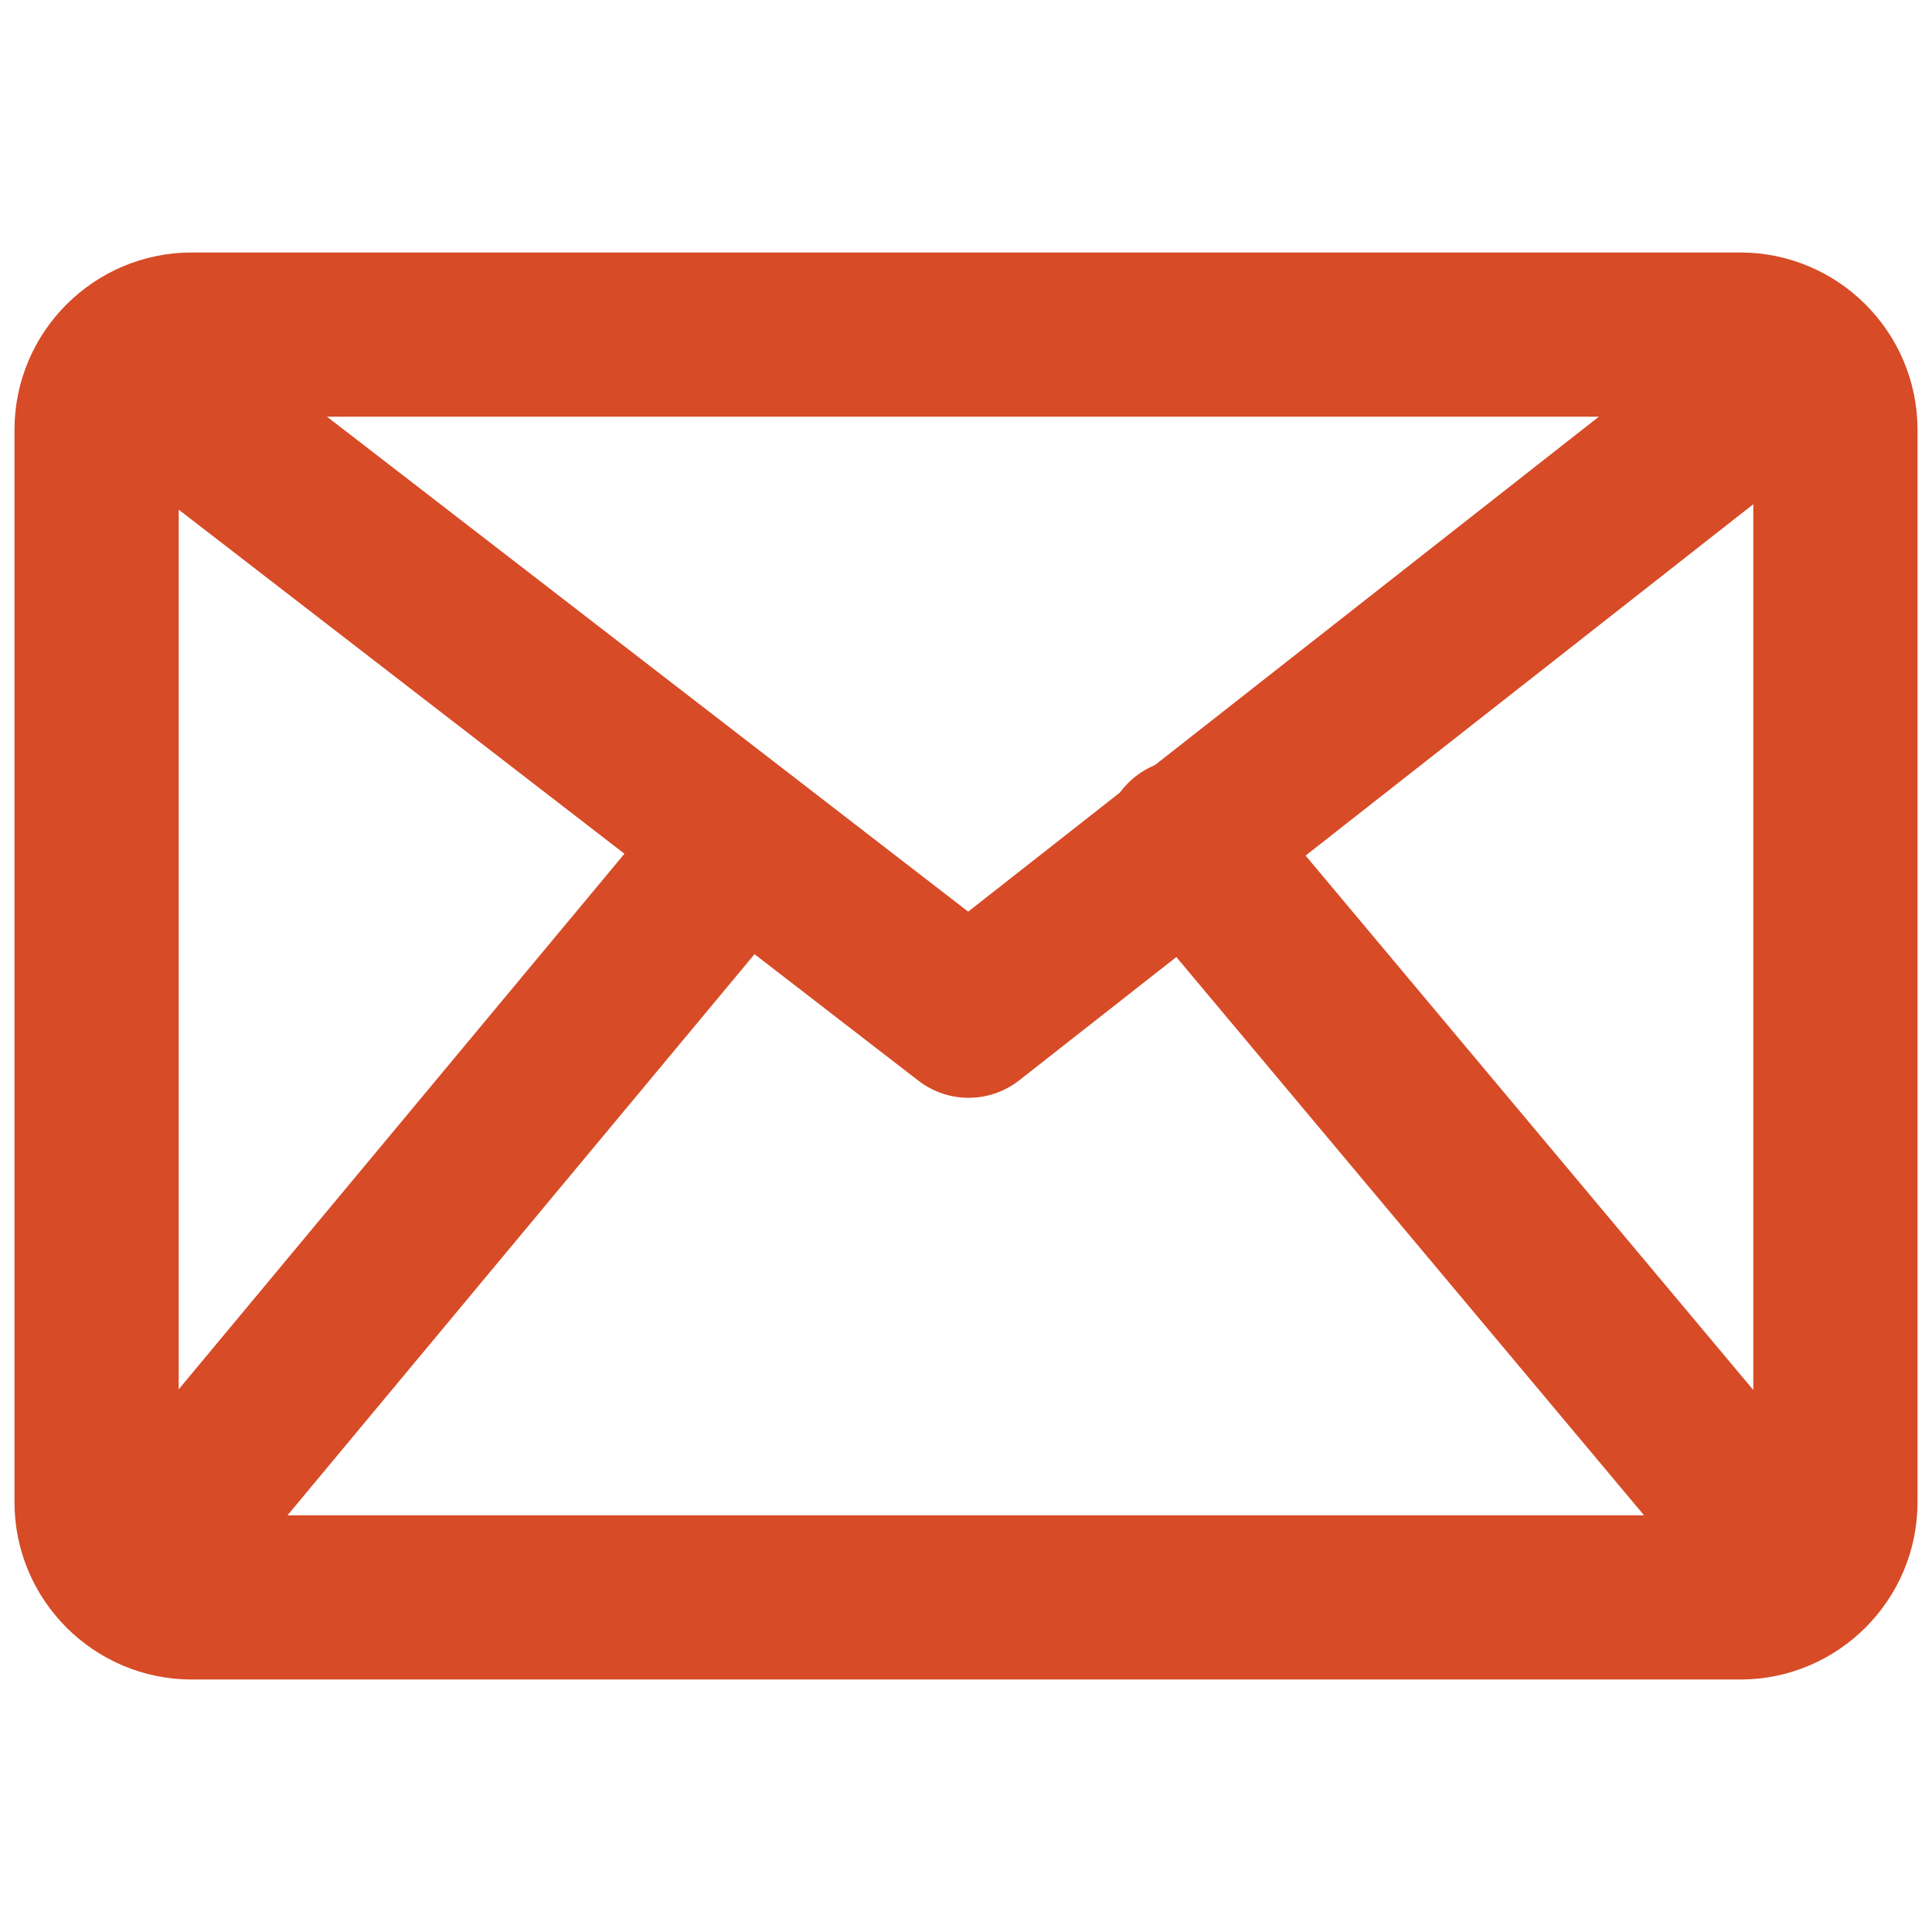 <?xml version="1.0" encoding="iso-8859-1"?>
<!-- Generator: Adobe Illustrator 24.2.1, SVG Export Plug-In . SVG Version: 6.00 Build 0)  -->
<svg version="1.1" xmlns="http://www.w3.org/2000/svg" xmlns:xlink="http://www.w3.org/1999/xlink" x="0px" y="0px"
	 viewBox="0 0 200 200" style="enable-background:new 0 0 200 200;" xml:space="preserve">
<g id="Email">
	<g>
		<path style="fill:none;stroke:#D74B27;stroke-width:17;stroke-linecap:round;stroke-linejoin:round;stroke-miterlimit:10;" d="
			M190,155.52c0,5.413-4.428,9.843-9.843,9.843H19.843c-5.412,0-9.843-4.43-9.843-9.843V44.48c0-5.413,4.431-9.843,9.843-9.843
			h160.314c5.415,0,9.843,4.43,9.843,9.843V155.52z"/>
		<g>
			
				<line style="fill:none;stroke:#D74B27;stroke-width:17;stroke-linecap:round;stroke-linejoin:round;stroke-miterlimit:10;" x1="76.8" y1="87.06" x2="15.693" y2="160.481"/>
			
				<line style="fill:none;stroke:#D74B27;stroke-width:17;stroke-linecap:round;stroke-linejoin:round;stroke-miterlimit:10;" x1="122.8" y1="87.06" x2="184.31" y2="160.481"/>
		</g>
		
			<polyline style="fill:none;stroke:#D74B27;stroke-width:17;stroke-linecap:round;stroke-linejoin:round;stroke-miterlimit:10;" points="
			13.508,38.169 100.268,105.144 186.306,37.621 		"/>
	</g>
</g>
<g id="Layer_1">
</g>
</svg>
